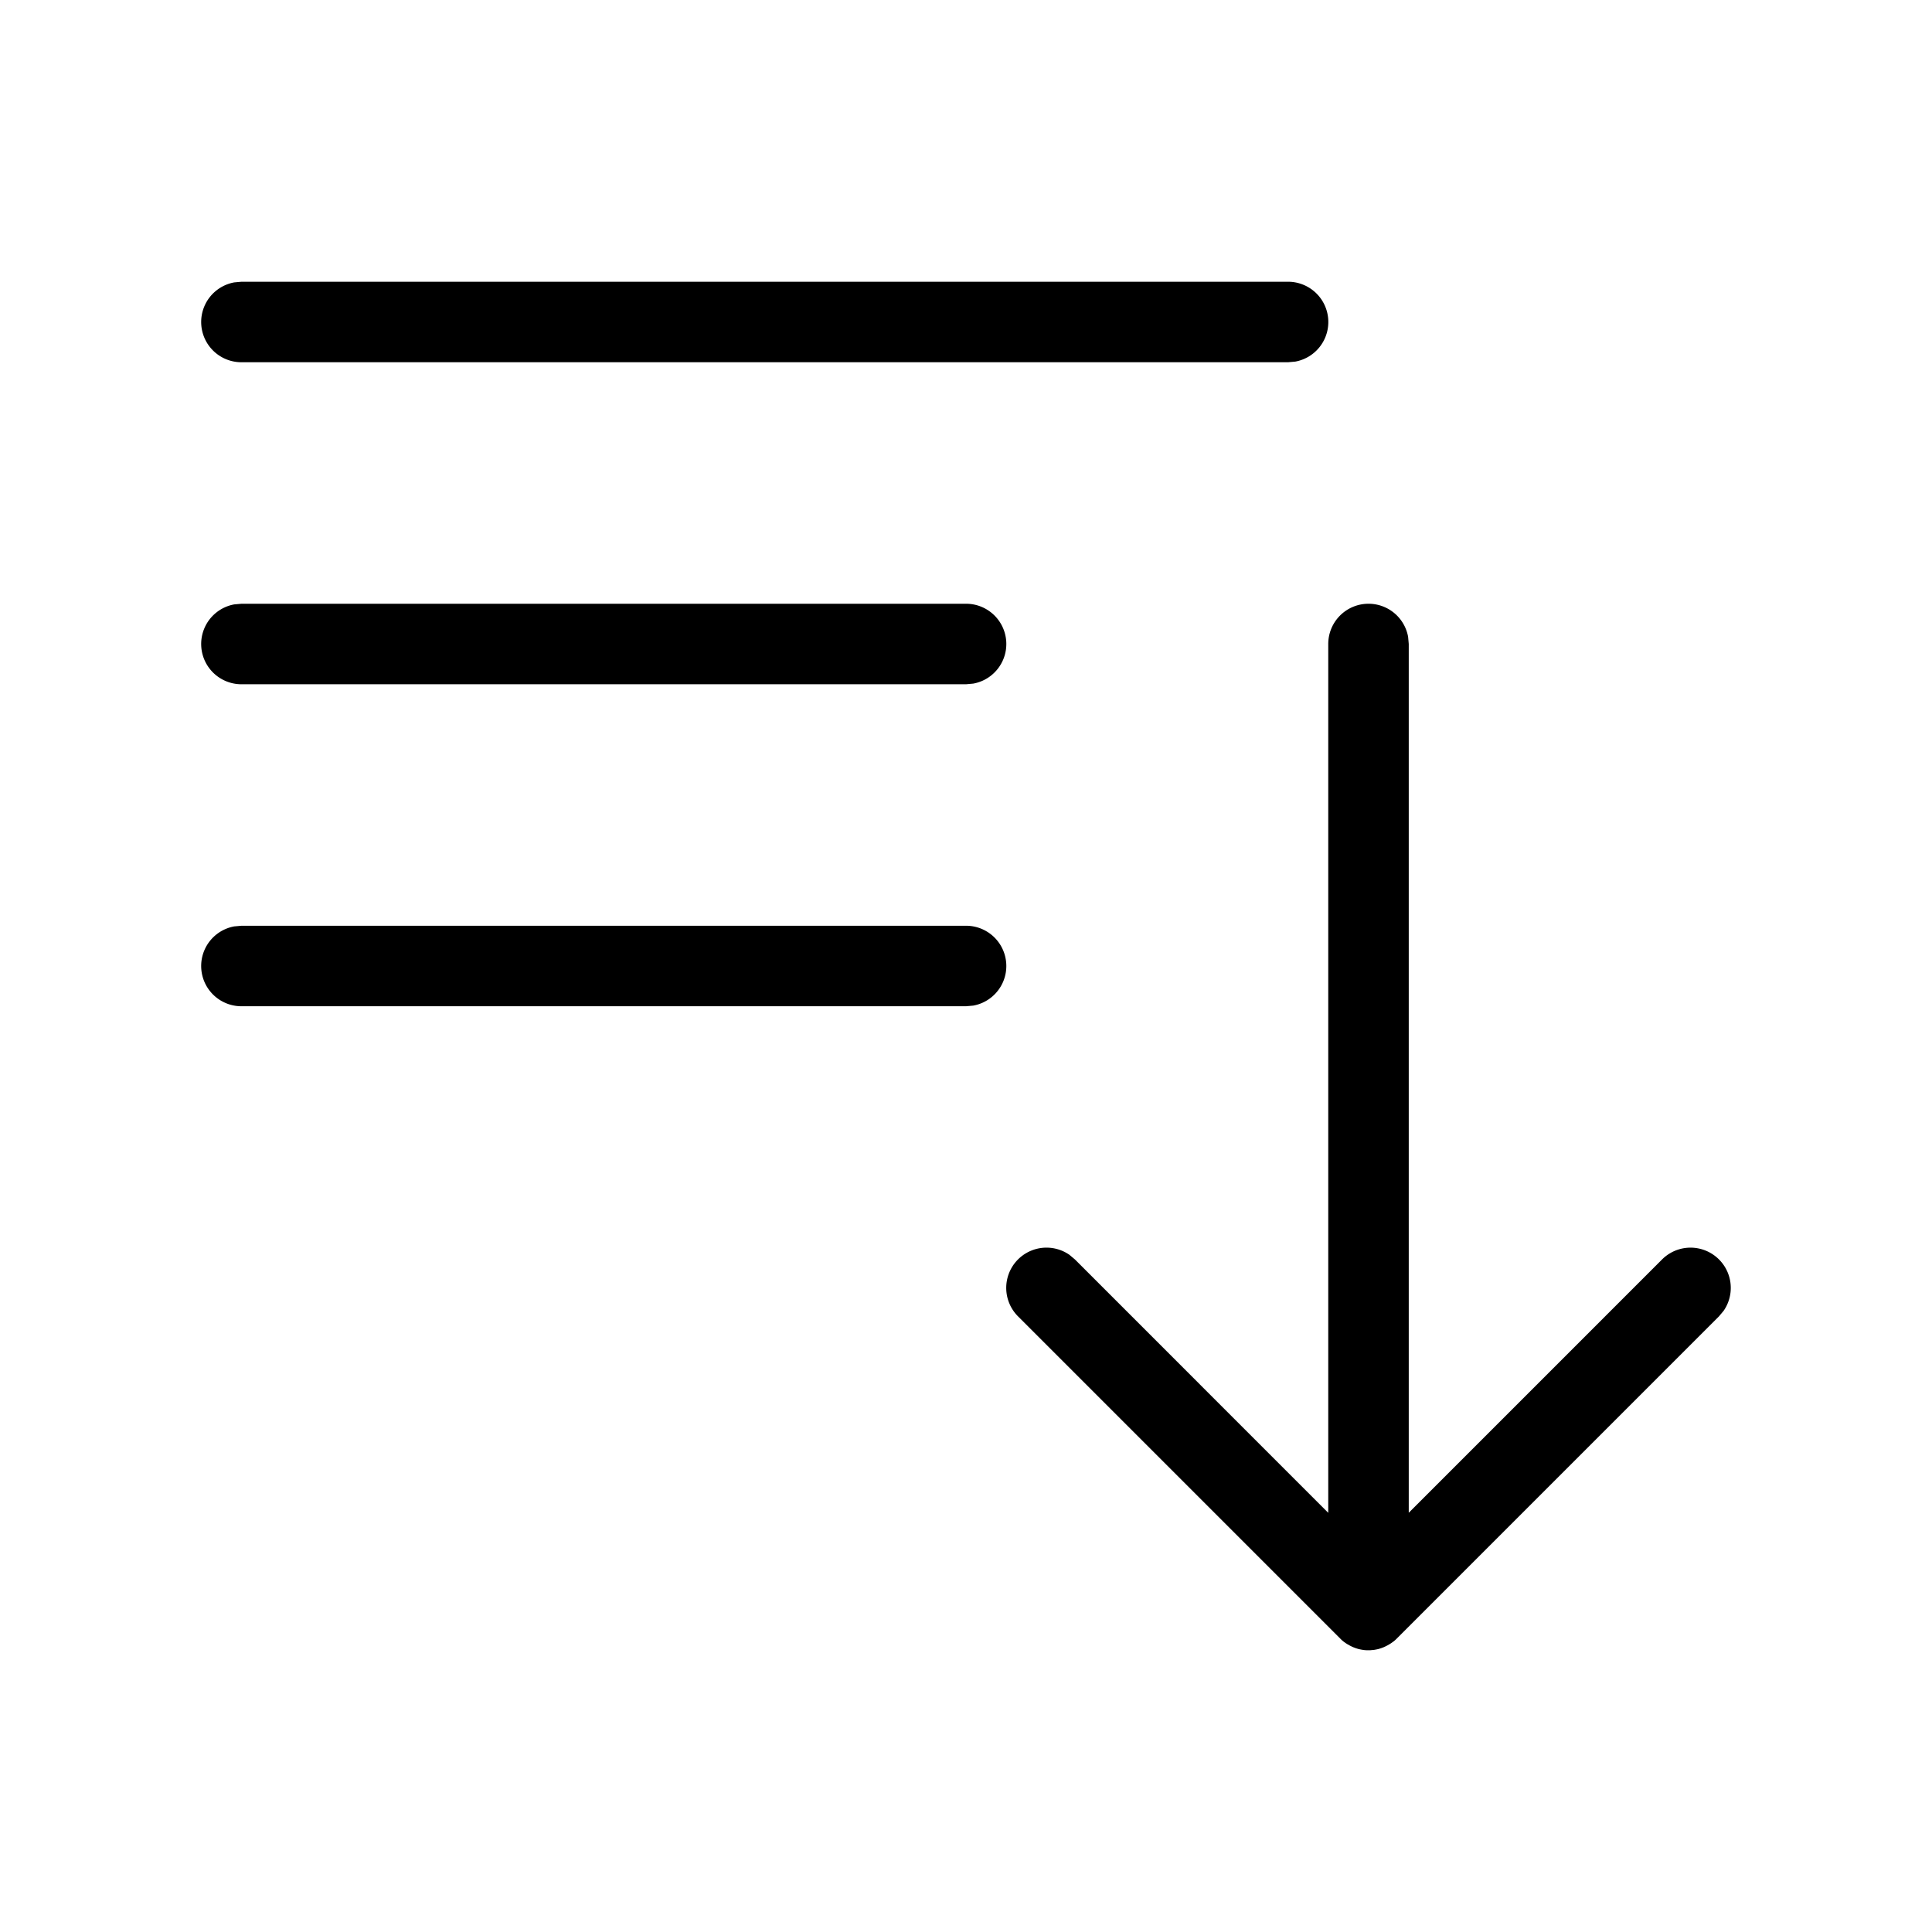 <svg xmlns="http://www.w3.org/2000/svg" viewBox="0 0 24 24" fill="currentColor"><path d="M17 7.5a.5.5 0 0 1 .492.41L17.5 8v10.792l3.146-3.146a.5.5 0 0 1 .765.638l-.058.069-4 4h0l-.012.012c-.012.012-.026.023-.039.033l.051-.045a.5.5 0 0 1-.087.069l-.035.02h0l-.024.012-.02.009-.032.012h0l-.029.009-.022.005-.033.006-.052.005H17h-.02c-.018-.001-.035-.002-.052-.005L17 20.5a.5.5 0 0 1-.105-.011l-.022-.005-.029-.009-.032-.012-.02-.009-.024-.012-.035-.02-.017-.011-.018-.013c-.014-.01-.027-.021-.039-.033l-.012-.012-4-4a.5.5 0 0 1 .638-.765l.069.058 3.146 3.147V8a.5.5 0 0 1 .5-.5zm-5 4a.5.5 0 0 1 .09.992L12 12.5H3a.5.5 0 0 1-.09-.992L3 11.5h9zm0-4a.5.5 0 0 1 .09.992L12 8.5H3a.5.5 0 0 1-.09-.992L3 7.5h9zm4-4a.5.5 0 0 1 .09.992L16 4.5H3a.5.5 0 0 1-.09-.992L3 3.5h13z"/></svg>
